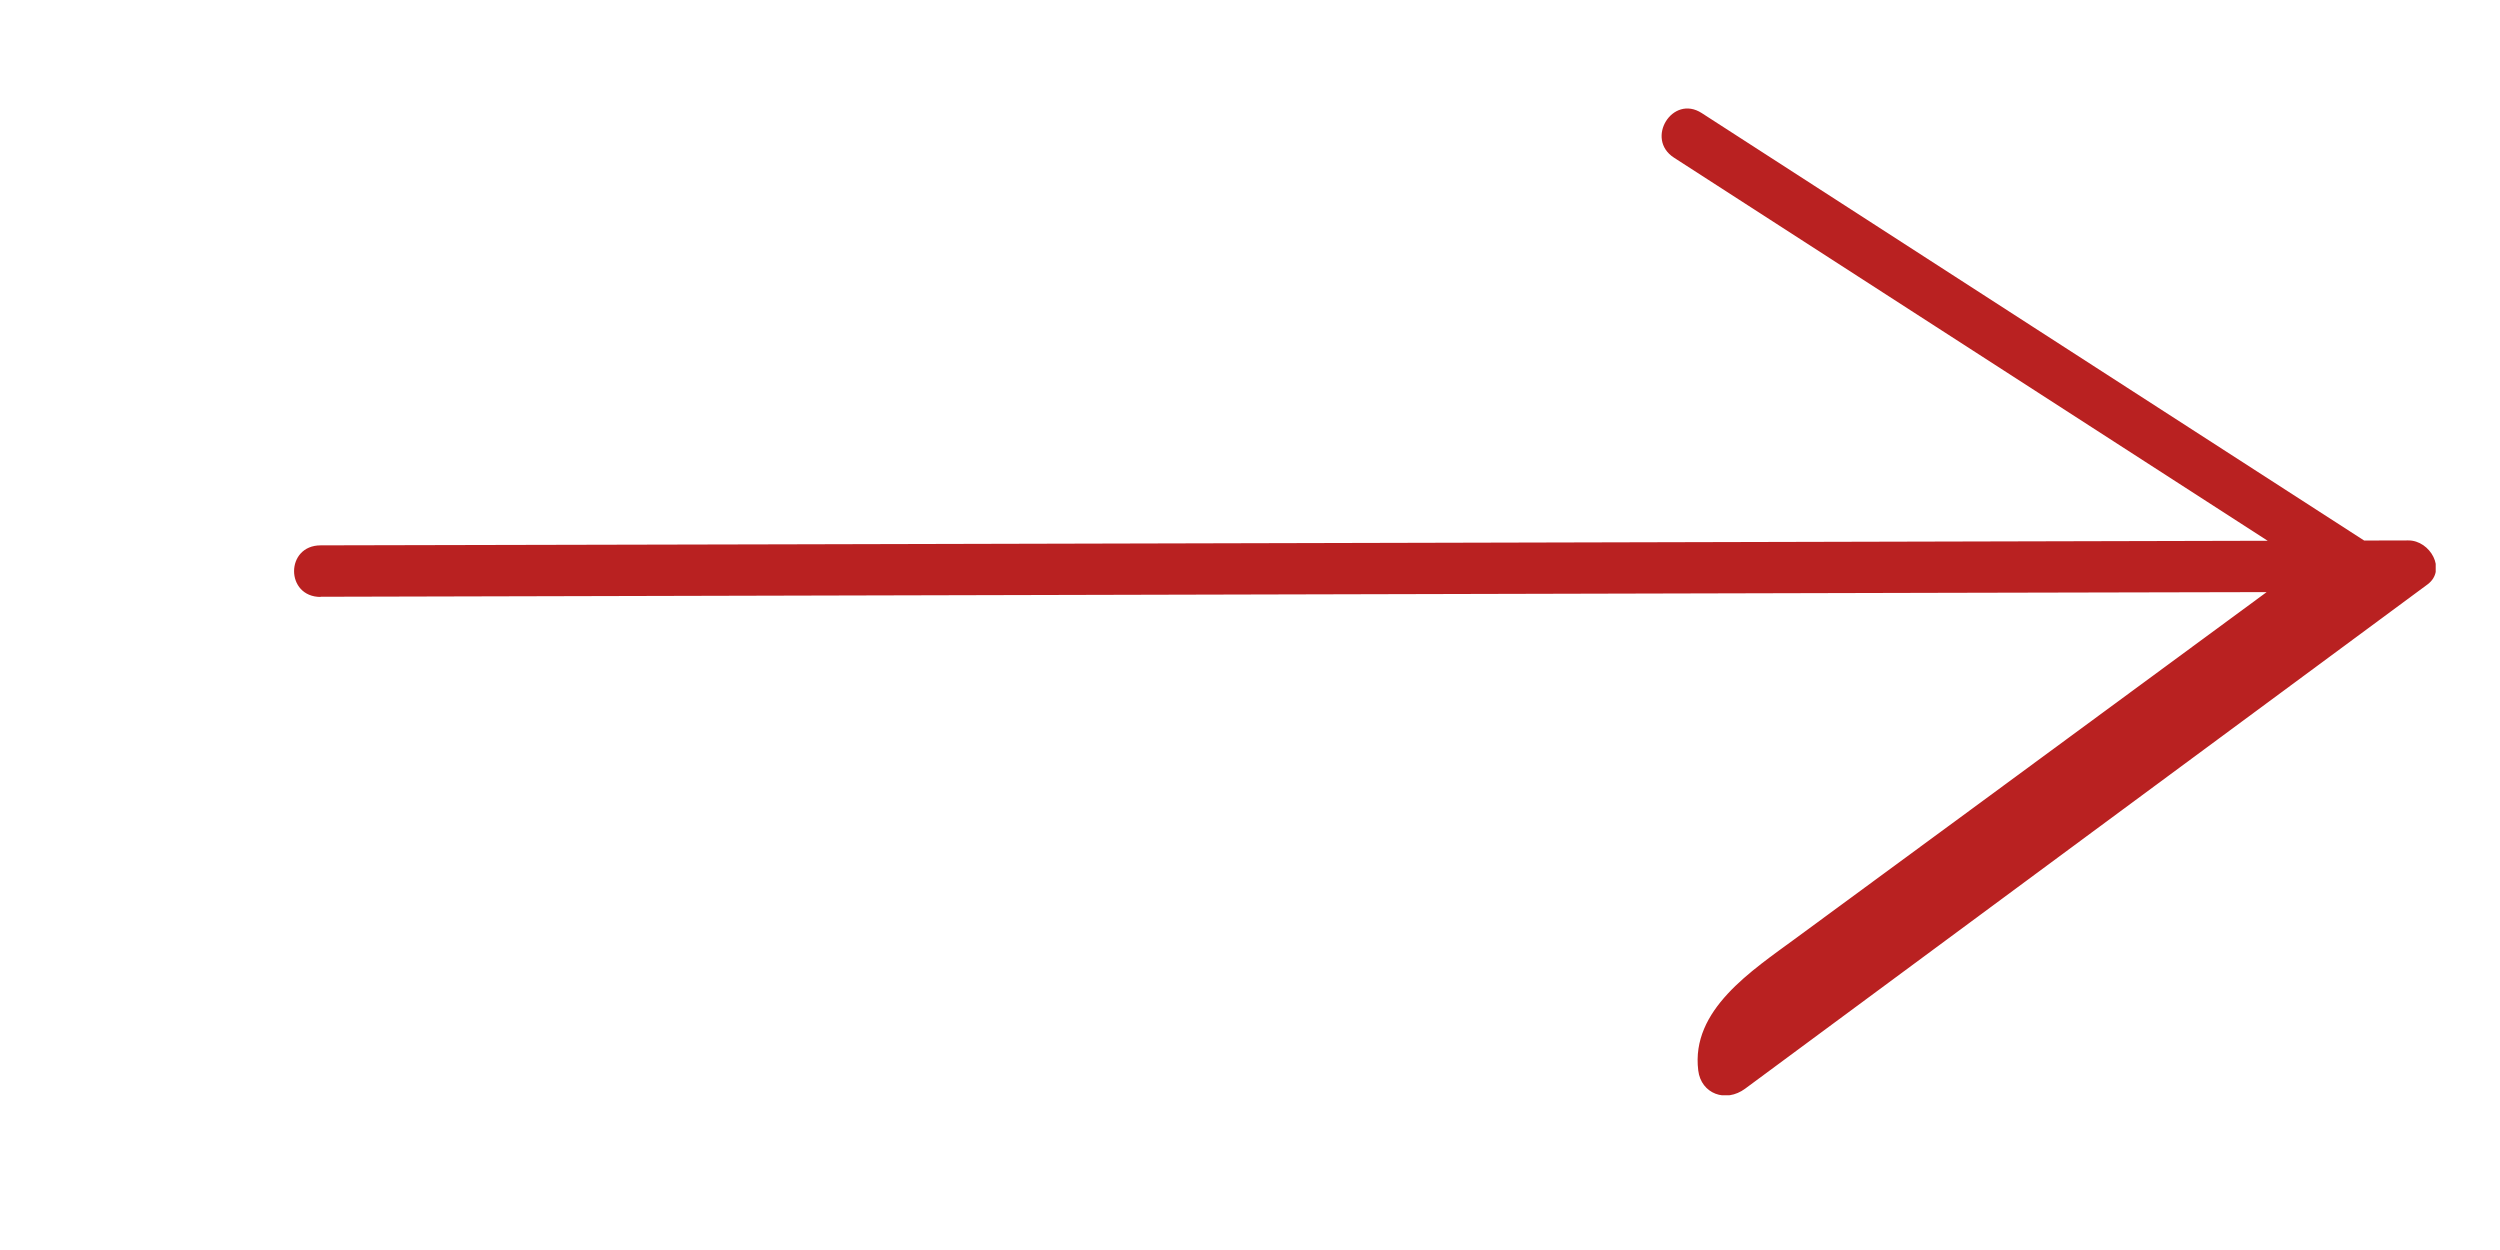 <?xml version="1.0" encoding="UTF-8"?> <svg xmlns="http://www.w3.org/2000/svg" width="64" height="32" viewBox="0 0 64 32" fill="none"><g clip-path="url(#clip0_1_283)"><path d="M8.204 15.277C22.078 15.245 35.951 15.208 49.83 15.176L61.643 15.15L61.147 14.025C55.322 18.33 49.503 22.635 43.678 26.934L44.88 27.399C44.79 26.681 45.332 26.195 45.879 25.756C46.511 25.249 47.194 24.779 47.849 24.299C49.271 23.253 50.699 22.207 52.122 21.156C54.972 19.064 57.817 16.967 60.667 14.875C61.051 14.59 60.853 14.051 60.526 13.84C54.87 10.19 49.215 6.545 43.565 2.895C42.814 2.409 42.109 3.556 42.854 4.036C48.509 7.686 54.159 11.331 59.815 14.981L59.674 13.946C56.609 16.201 53.538 18.457 50.474 20.712C48.978 21.811 47.477 22.915 45.981 24.013C44.841 24.853 43.283 25.852 43.475 27.404C43.548 28.001 44.18 28.239 44.677 27.869C50.502 23.564 56.321 19.259 62.146 14.96C62.642 14.59 62.214 13.829 61.649 13.835C47.776 13.866 33.902 13.903 20.023 13.935L8.21 13.961C7.301 13.961 7.301 15.282 8.21 15.282L8.204 15.277Z" fill="#B92121"></path></g><defs><clipPath id="clip0_1_283"><rect width="54.833" height="25.259" fill="white" transform="translate(7.521 2.779)"></rect></clipPath></defs></svg> 